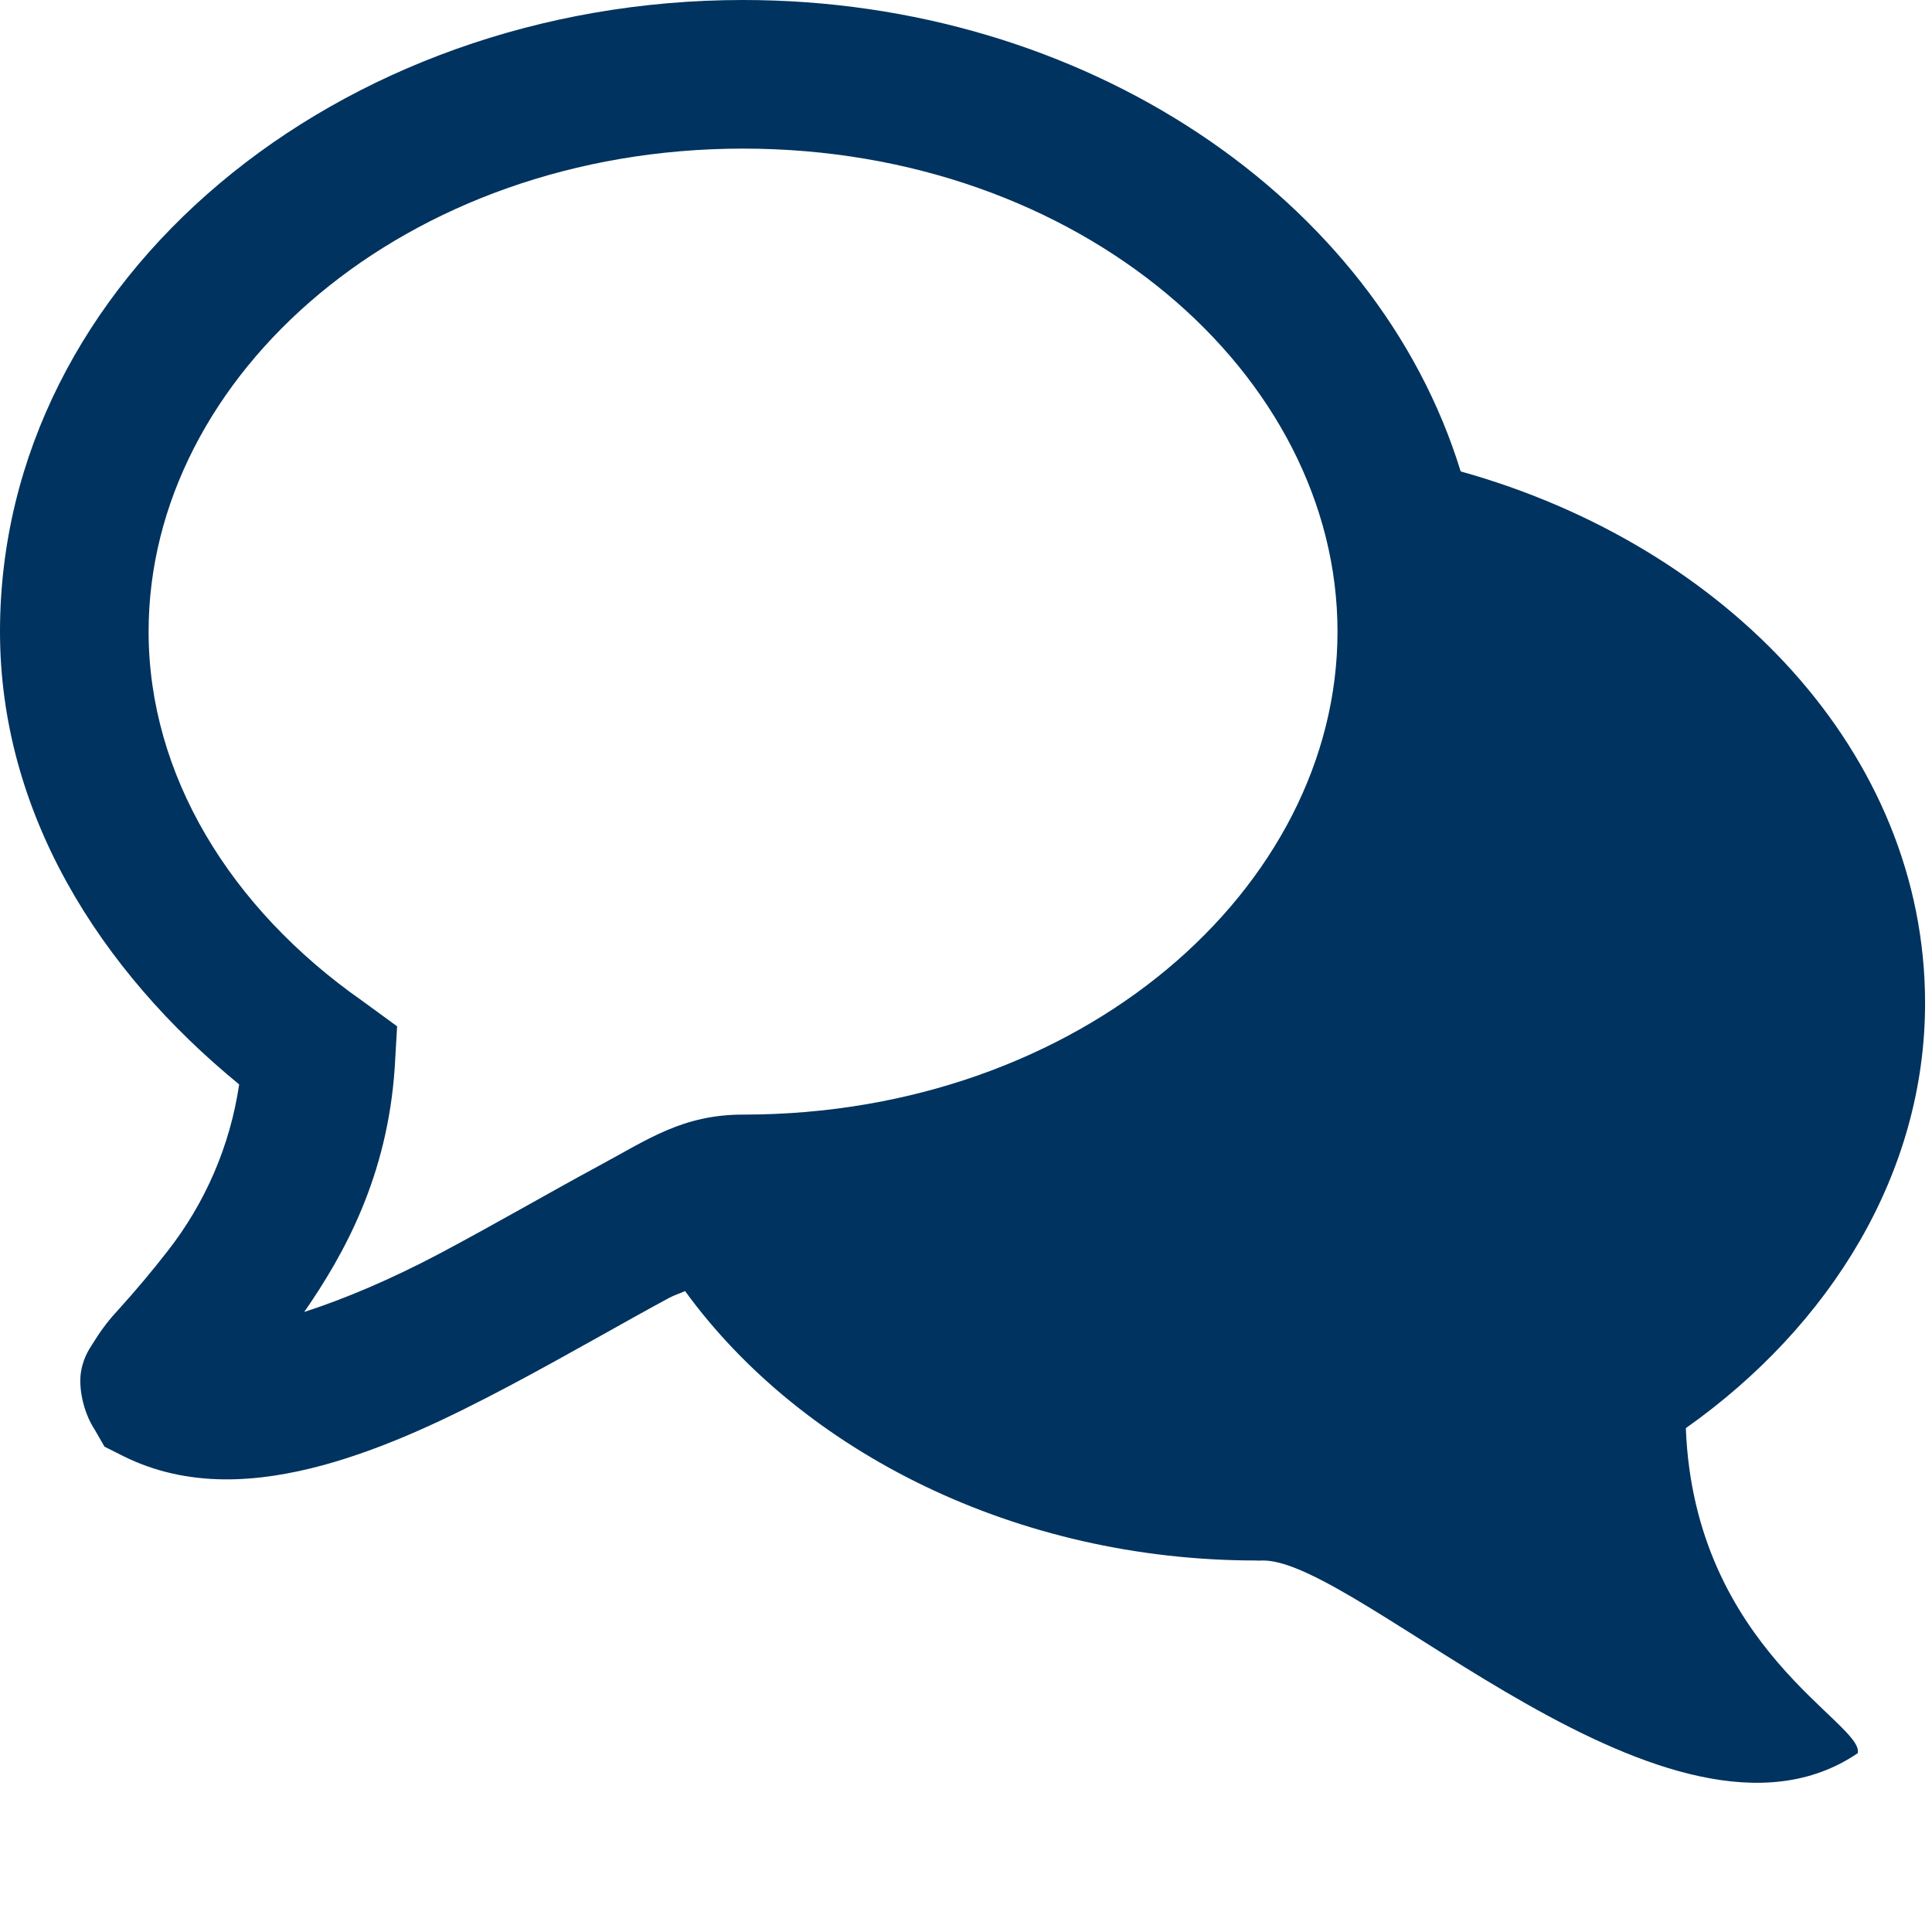 <svg width="24" height="24" viewBox="0 0 24 24" fill="none" xmlns="http://www.w3.org/2000/svg">
<path d="M9.231 0C4.197 0 0 3.462 0 7.846C0 10.089 1.228 12.044 2.971 13.471C2.859 14.23 2.551 14.945 2.077 15.548C1.884 15.796 1.682 16.036 1.471 16.269C1.363 16.384 1.266 16.509 1.182 16.644C1.13 16.73 1.048 16.826 1.01 17.02C0.971 17.213 1.024 17.53 1.182 17.769L1.298 17.971L1.529 18.087C2.336 18.49 3.209 18.419 4.01 18.202C4.81 17.984 5.58 17.611 6.318 17.221C7.054 16.831 7.755 16.423 8.308 16.125C8.385 16.084 8.435 16.073 8.51 16.038C9.966 18.04 12.631 19.385 15.605 19.385C15.634 19.388 15.661 19.385 15.692 19.385C16.892 19.385 20.769 23.348 23.077 21.779C23.169 21.411 21.048 20.487 20.942 17.741C22.748 16.464 23.914 14.565 23.914 12.461C23.914 9.349 21.444 6.777 18.145 5.856C17.101 2.459 13.471 0 9.231 0ZM9.231 1.846C13.428 1.846 16.615 4.662 16.615 7.846C16.615 11.031 13.428 13.846 9.231 13.846C8.481 13.846 8.051 14.153 7.442 14.481C6.833 14.809 6.134 15.216 5.452 15.577C4.861 15.889 4.298 16.129 3.779 16.298C4.284 15.569 4.811 14.61 4.903 13.269L4.933 12.749L4.5 12.433C2.855 11.28 1.846 9.621 1.846 7.846C1.846 4.662 5.034 1.846 9.231 1.846Z" fill="#00335F"/>
</svg>
